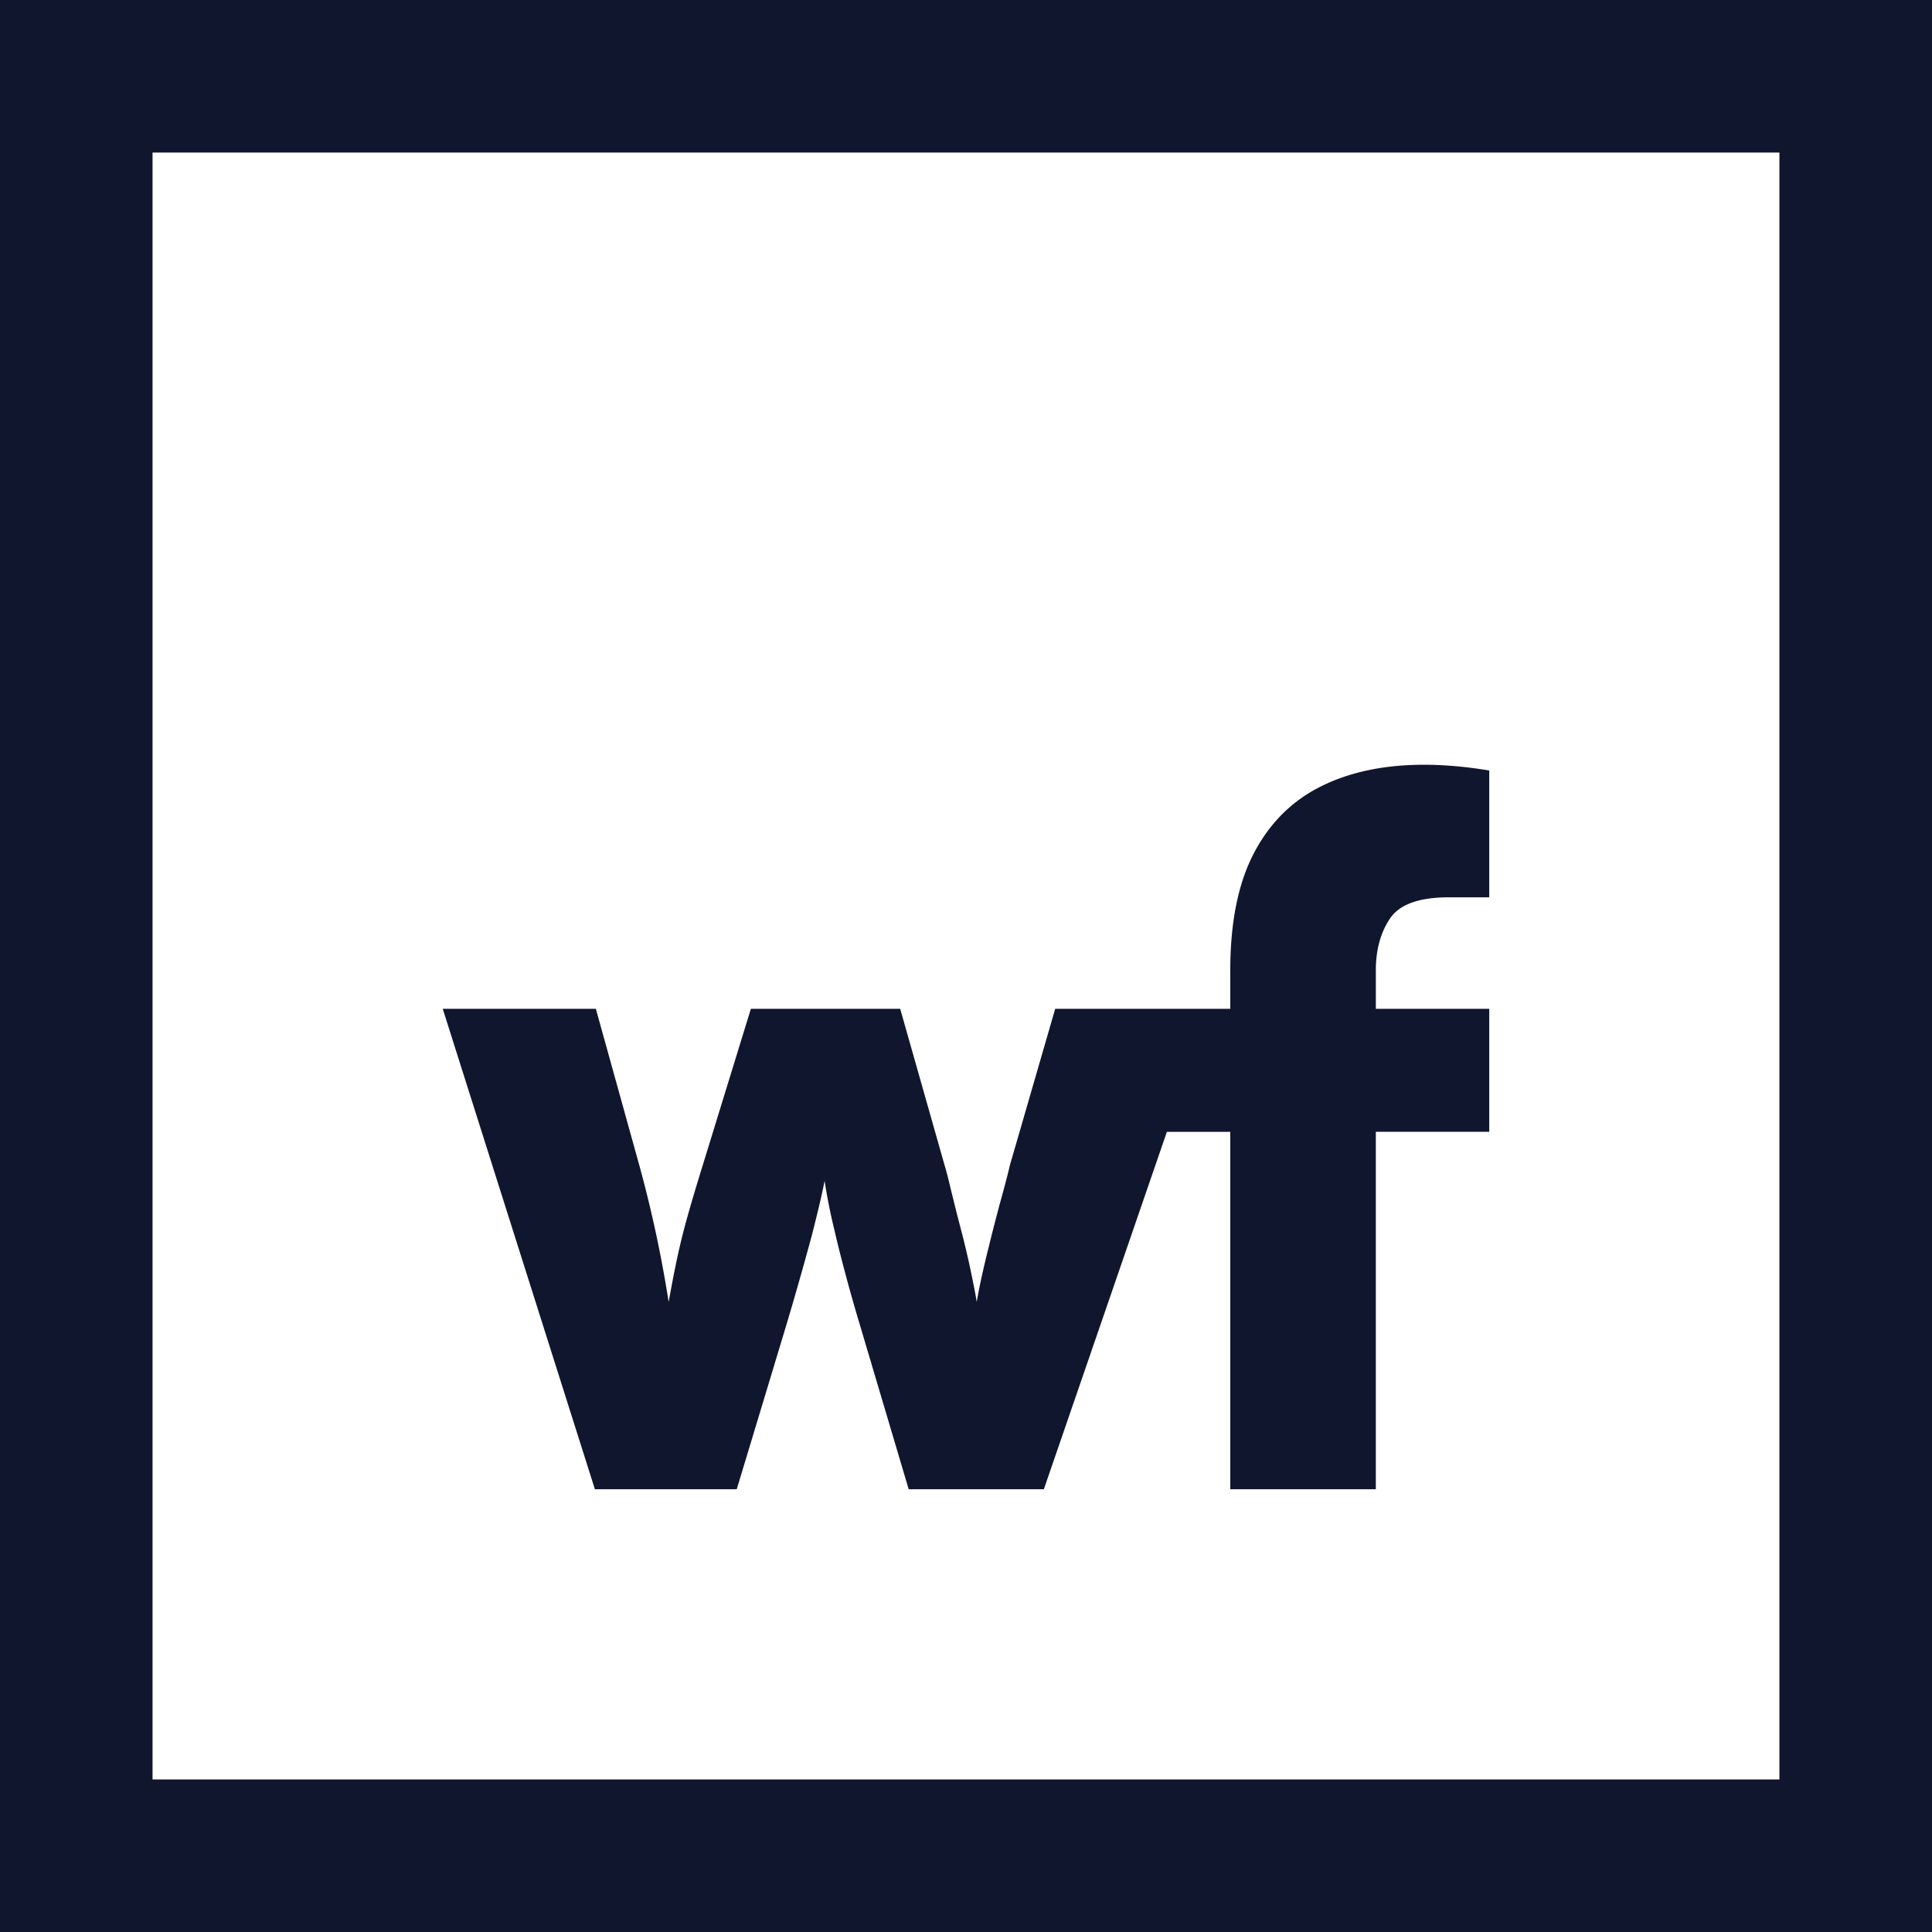 <svg xmlns:xlink="http://www.w3.org/1999/xlink" class="wf-logo" xmlns="http://www.w3.org/2000/svg" viewBox="0 0 48 48" width="60"  height="60" ><g fill="#10162D" fill-rule="nonzero"><path d="M44.209 3.791V44.21H3.79V3.79H44.21M48 0H0v48h48V0Z" fill="#10162D"></path><path d="M25.934 37h-3.358l-1.127-3.796-.07-.237a41.1 41.1 0 0 1-.598-2.191l-.054-.232a13.88 13.88 0 0 1-.24-1.207l-.014.07c-.05.257-.14.64-.268 1.147l-.046.178a85.551 85.551 0 0 1-.73 2.544L18.304 37H14.78L11 25.064h3.804l1.08 3.89a30.653 30.653 0 0 1 .702 3.226l.026.165.046-.247c.049-.266.1-.53.156-.795l.01-.044c.062-.295.14-.613.234-.955l.041-.148c.093-.327.19-.652.29-.977l1.266-4.115h3.71l1.104 3.89.007.024c.024.077.058.204.101.38l.091.375c.049.198.102.41.16.634l.04.152c.09.344.173.69.246 1.038l.028.133c.053.257.094.467.12.628l.005.027.005-.031c.048-.283.128-.659.241-1.127l.06-.24c.083-.343.172-.684.263-1.025l.108-.395c.073-.273.121-.464.145-.572l1.127-3.891h4.35v-.955c0-1.194.196-2.165.587-2.913.391-.748.947-1.3 1.667-1.659.72-.358 1.573-.537 2.56-.537.25 0 .512.012.786.036.274.024.552.06.834.107v3.151h-1.01c-.736 0-1.22.176-1.456.526-.235.35-.352.78-.352 1.289v.955H37v3.055h-2.818V37h-3.616v-8.88h-1.575L25.934 37Z" fill="#10162D"></path></g></svg>